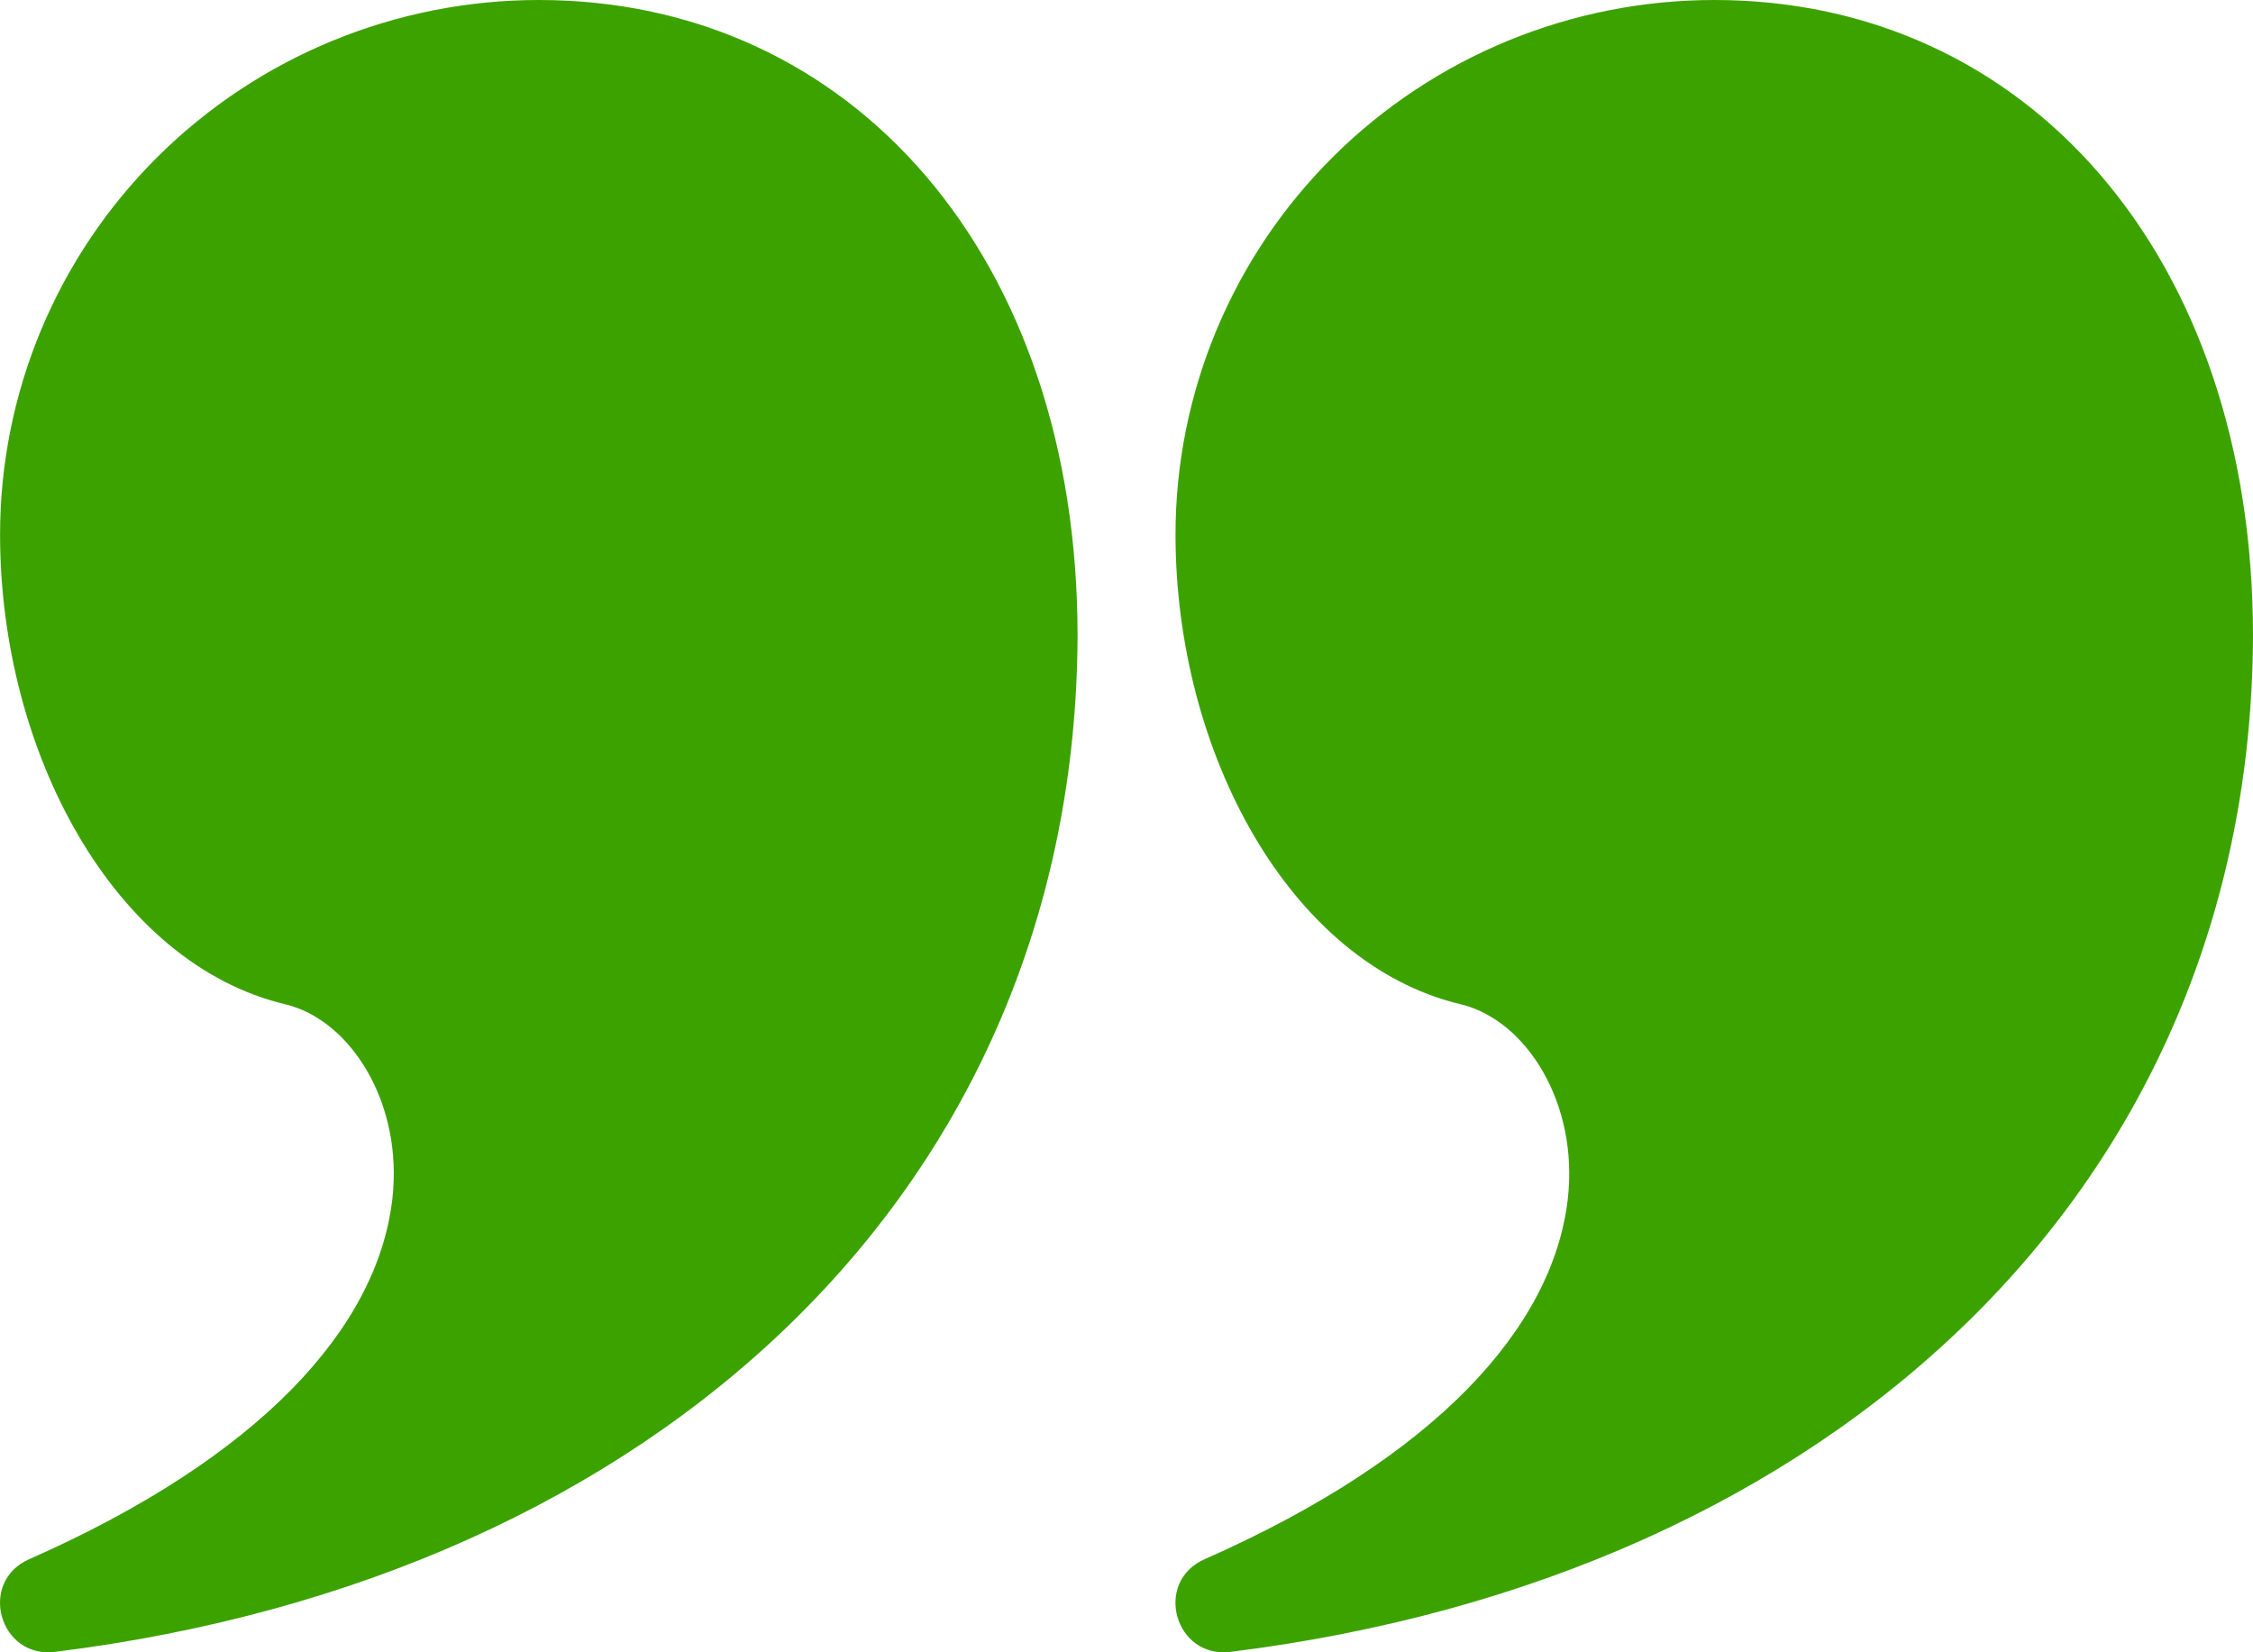 <svg width="90" height="66" viewBox="0 0 90 66" fill="none" xmlns="http://www.w3.org/2000/svg">
<g id="Group">
<g id="Group_2">
<path id="Vector" d="M21.524 0C34.022 0 43.045 10.237 43.045 25.397C42.967 47.421 26.278 62.993 2.202 65.982C-0.028 66.262 -0.889 63.187 1.165 62.282C10.4 58.206 15.068 53.035 15.67 47.918C16.12 44.094 14.027 40.744 11.393 40.115C4.573 38.488 0.003 30.06 0.003 21.352C0.003 15.689 2.27 10.258 6.306 6.254C10.342 2.25 15.816 0 21.524 0ZM68.479 0C80.977 0 90 10.237 90 25.397C89.922 47.421 73.233 62.993 49.157 65.982C46.927 66.262 46.066 63.187 48.12 62.282C57.355 58.206 62.023 53.035 62.625 47.918C63.075 44.094 60.982 40.744 58.348 40.115C51.528 38.488 46.958 30.06 46.958 21.352C46.958 15.689 49.225 10.258 53.261 6.254C57.297 2.25 62.771 0 68.479 0Z" fill="#3CA200"/>
</g>
</g>
</svg>
